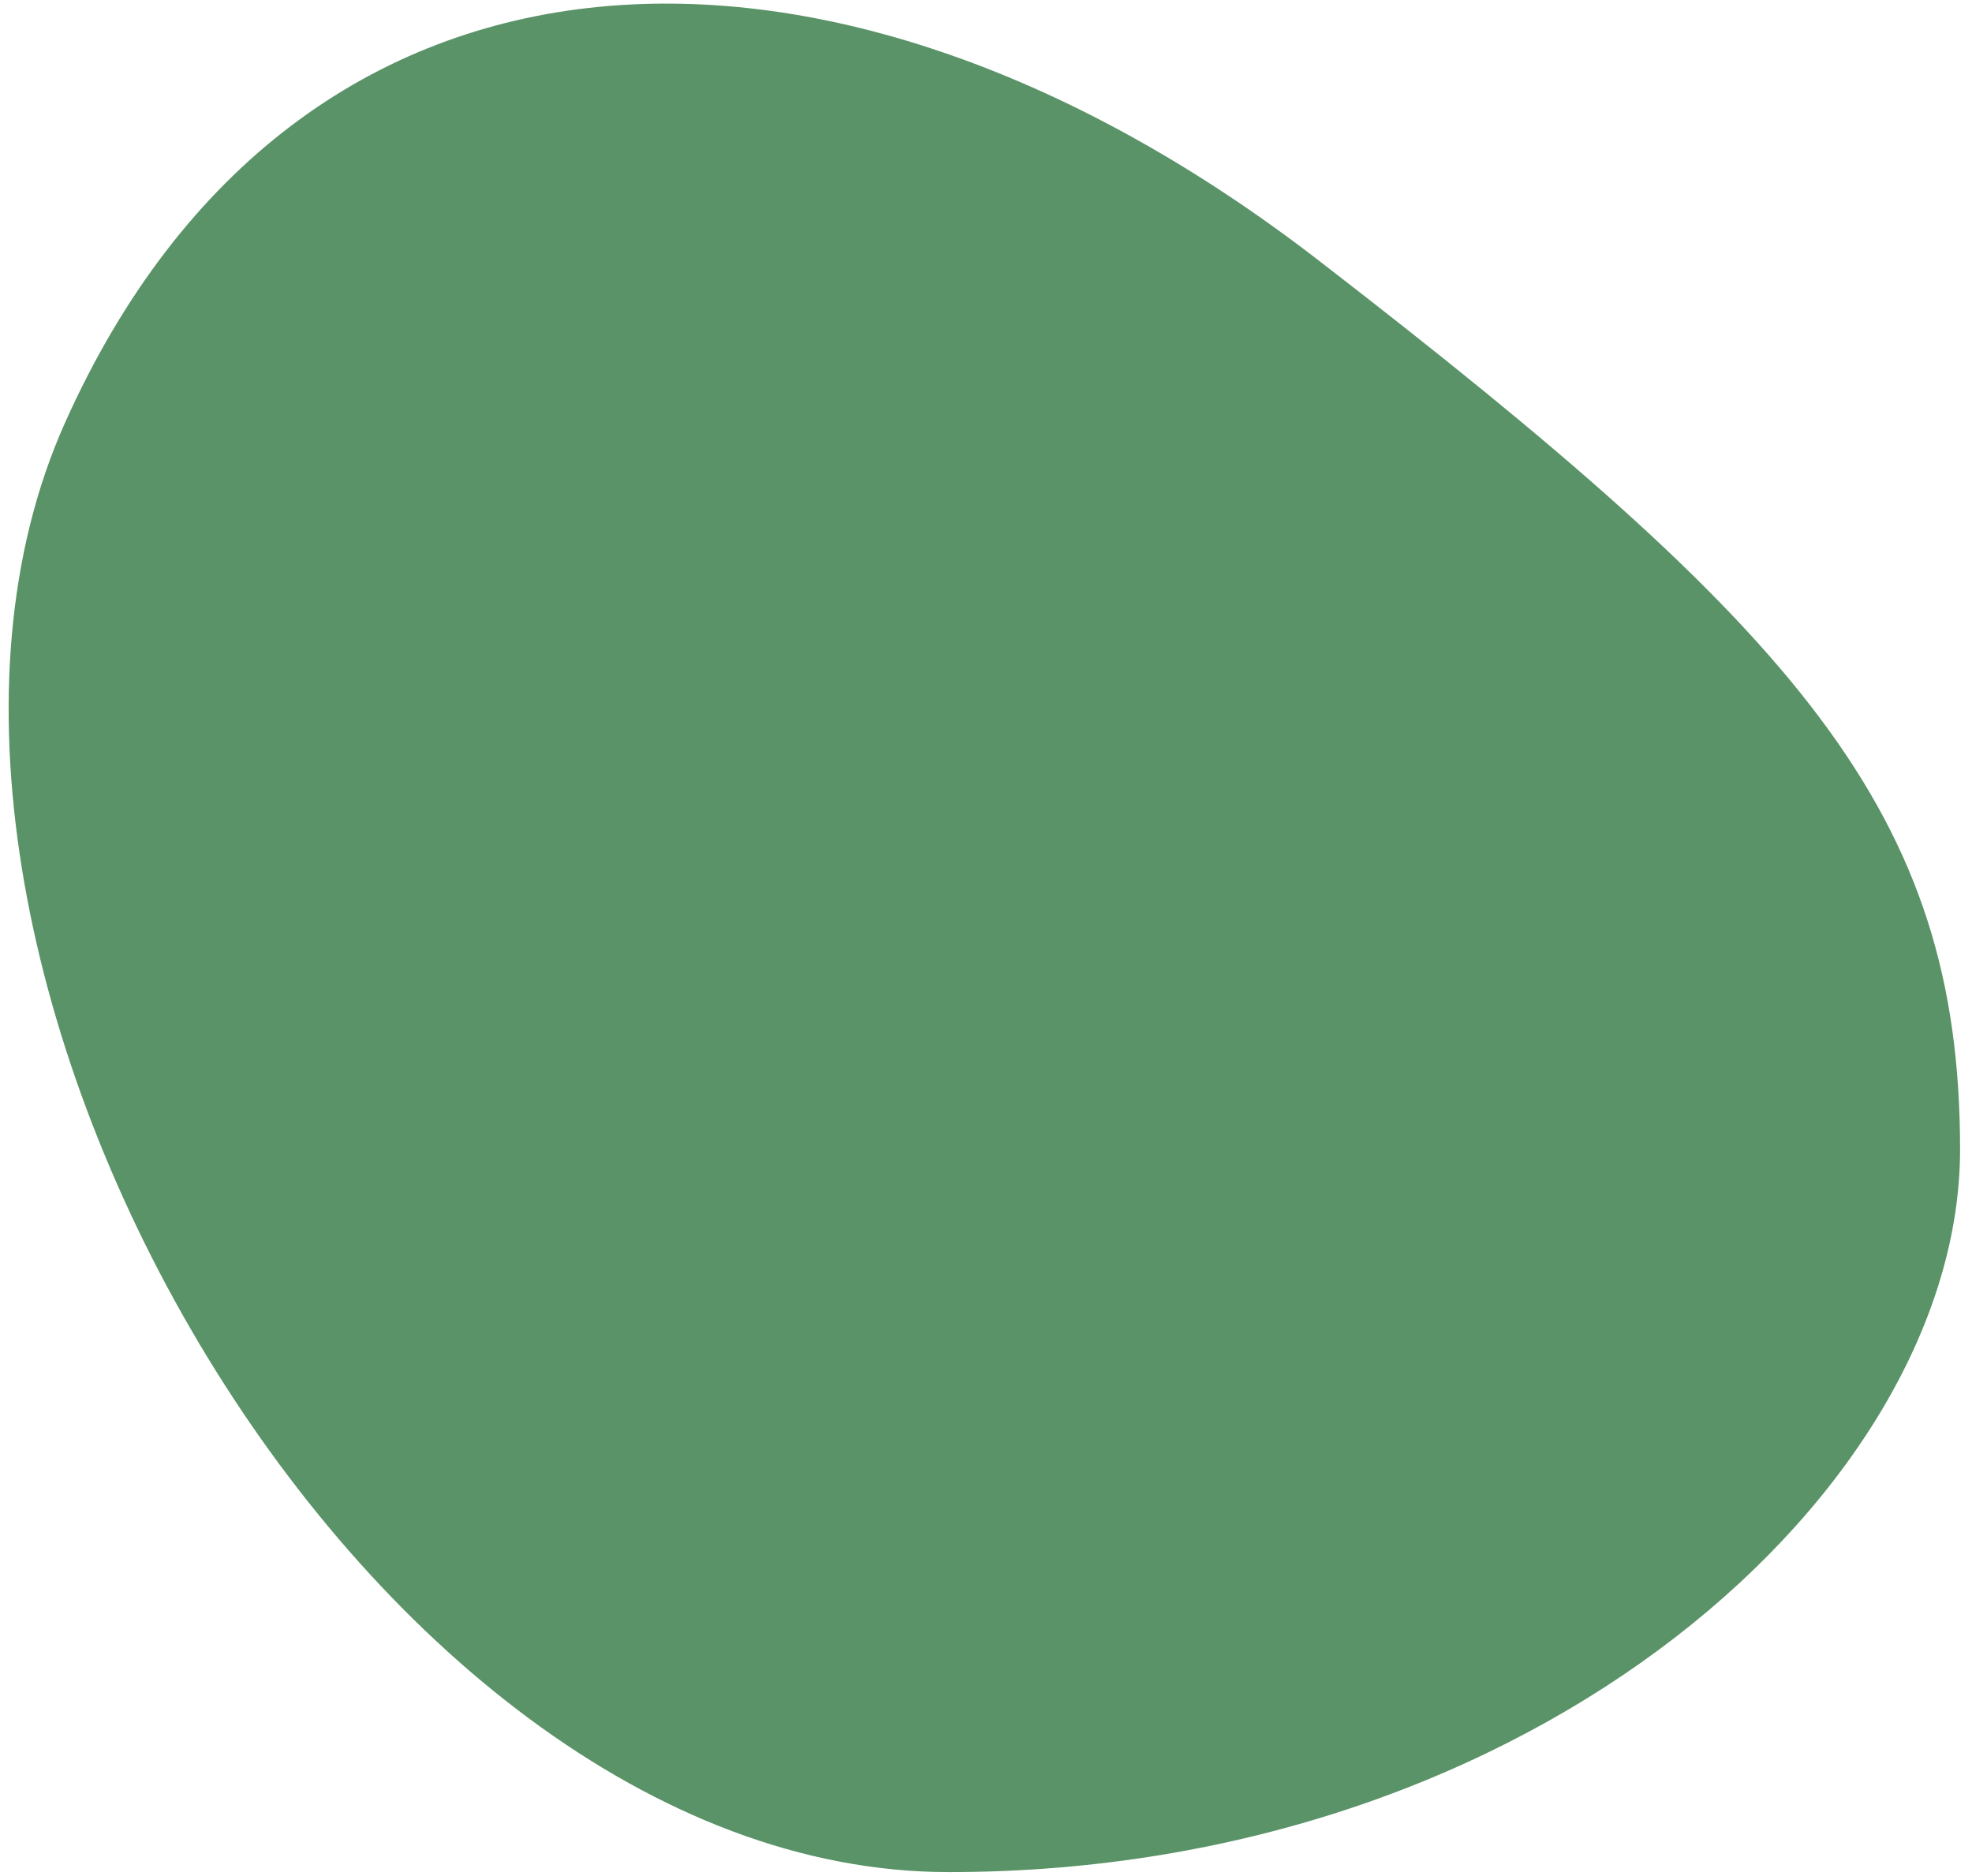 <svg width="143" height="136" viewBox="0 0 143 136" fill="none" xmlns="http://www.w3.org/2000/svg">
    <path d="M4.712 30.657C21.607 -7.072 60.667 -8.097 95.582 18.853C130.498 45.802 142.135 58.898 142.135 83.35C142.135 107.802 111.516 135.739 68.802 135.739C26.089 135.739 -12.183 68.386 4.712 30.657Z" fill="#5A9367"></path>
</svg>